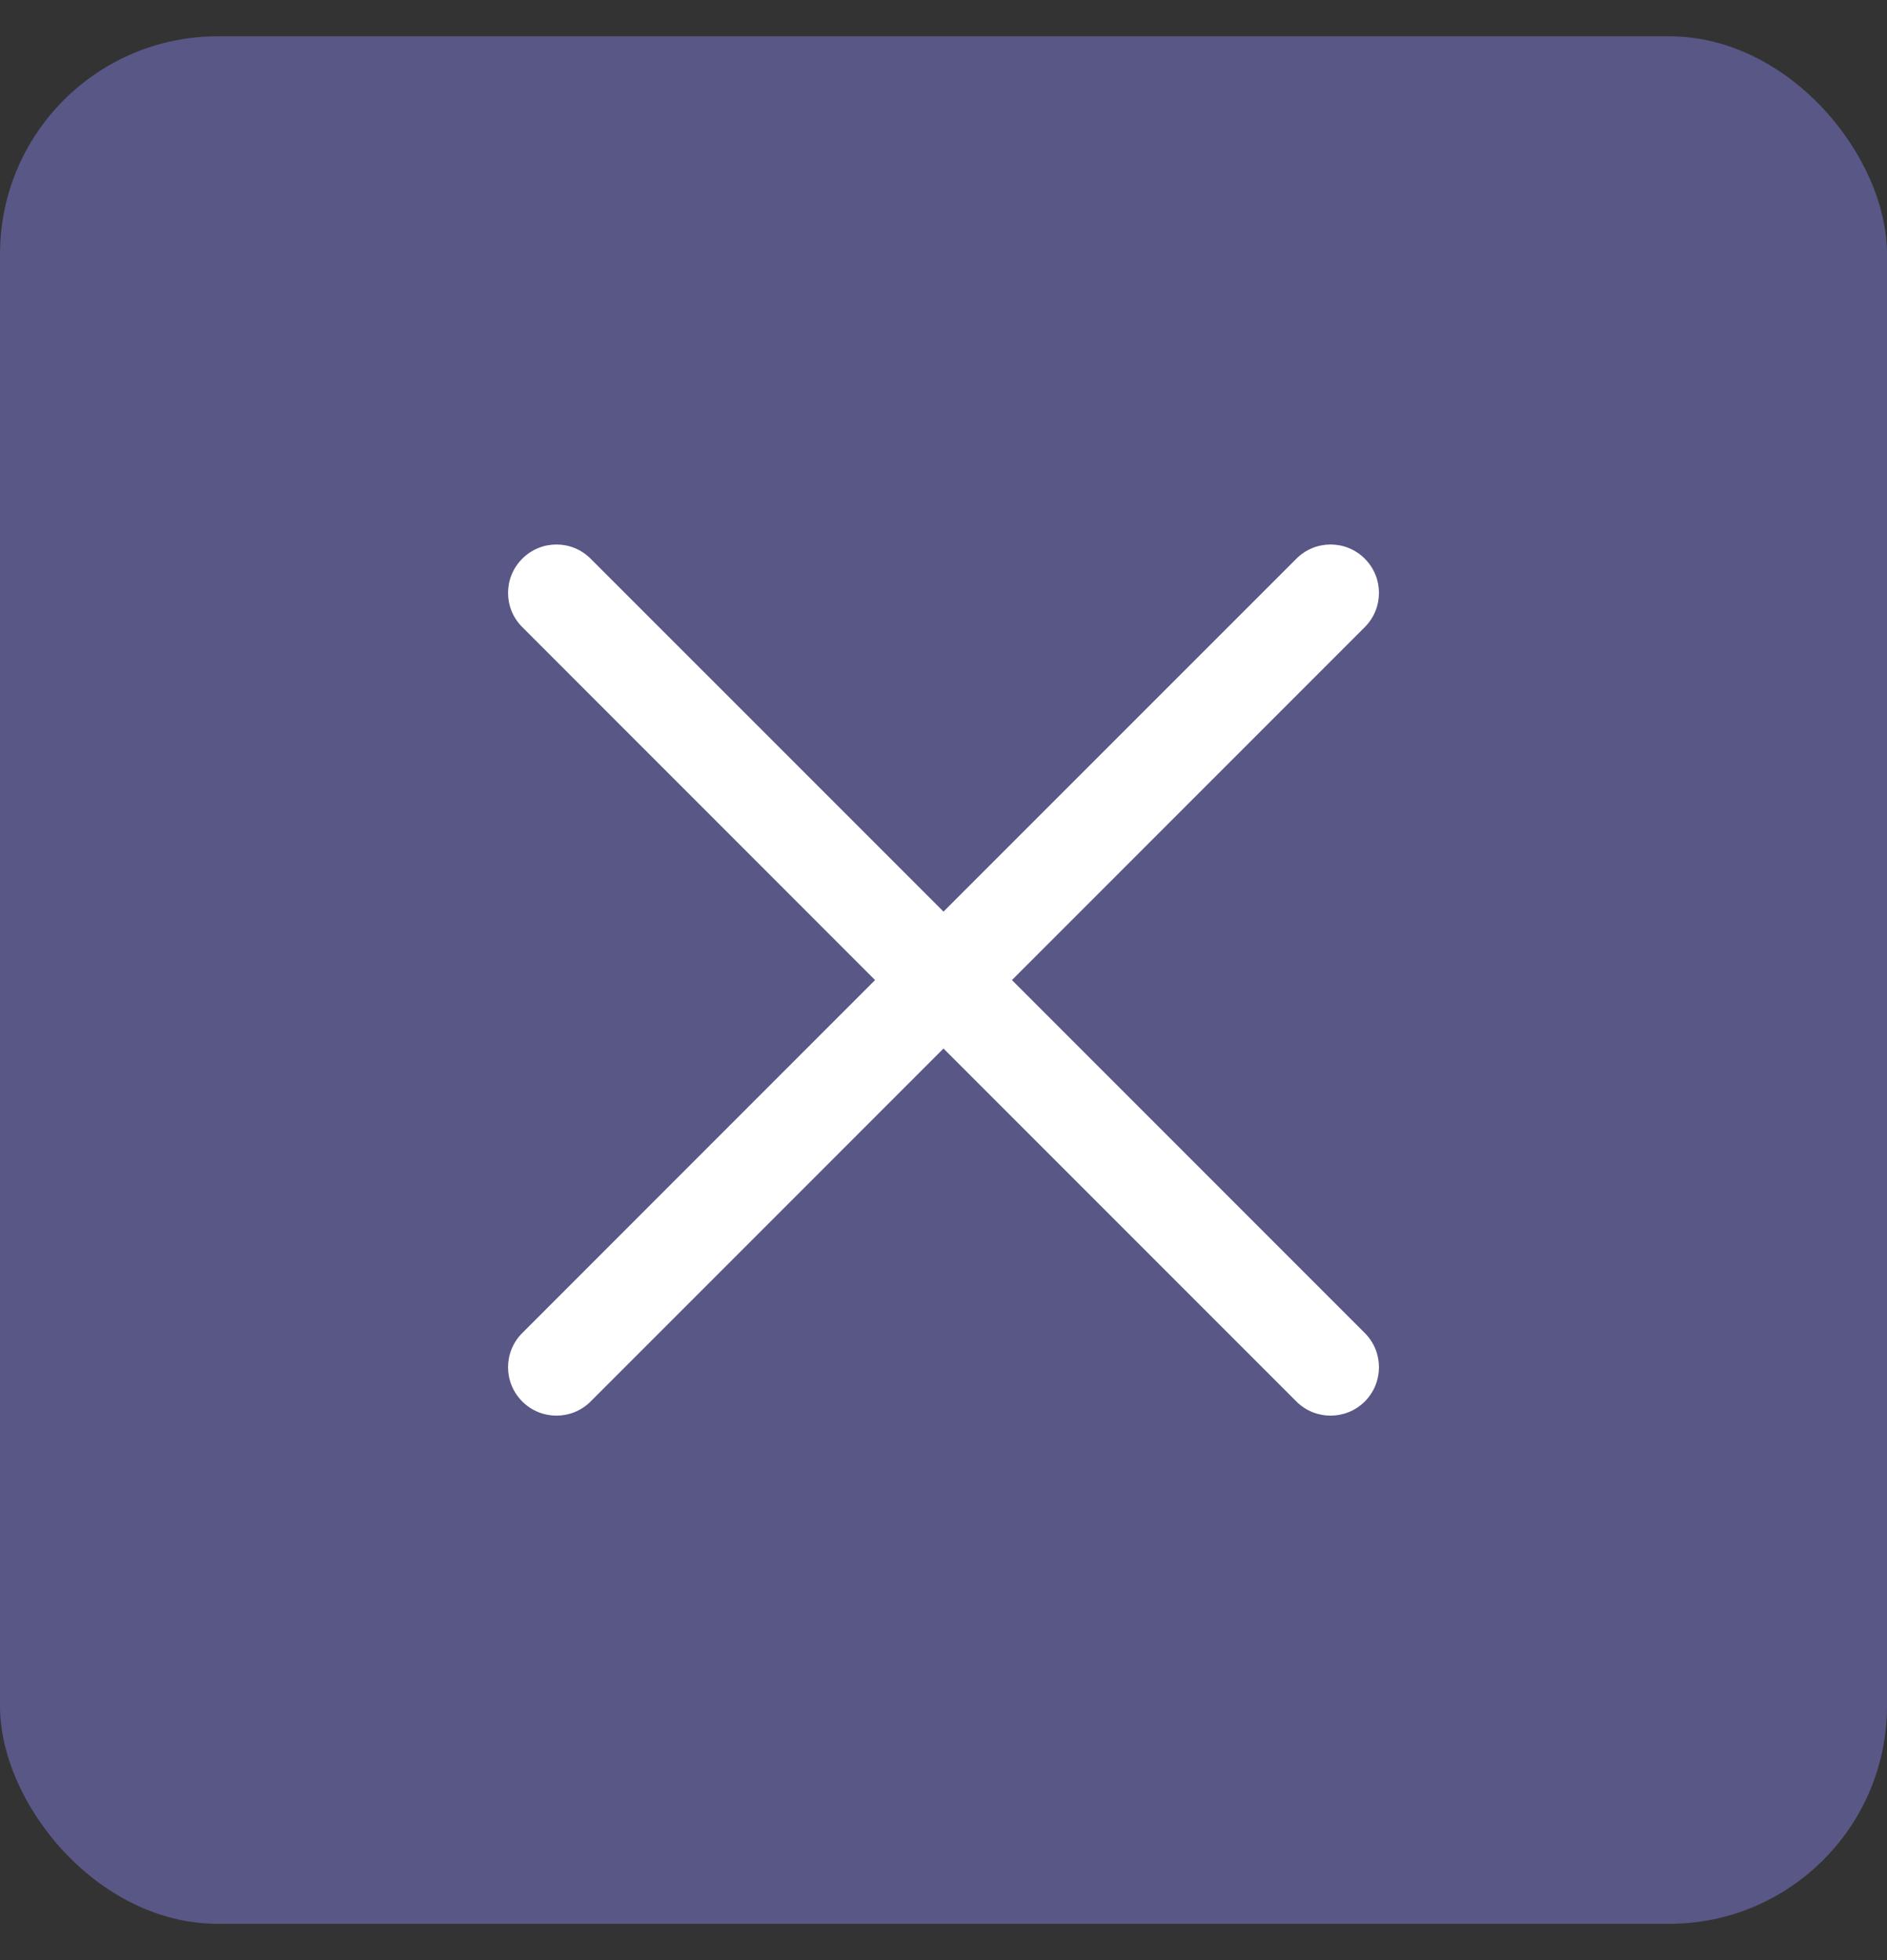 <svg width="26" height="27" viewBox="0 0 26 27" fill="none" xmlns="http://www.w3.org/2000/svg">
<rect x="0" y="0" width="26" height="27" fill="#333333" stroke="none"/>
<rect y="0.5" width="26" height="26" rx="3" fill="#585786"/>
<path fill-rule="evenodd" clip-rule="evenodd" d="M18.805 18.362C19.065 18.622 19.065 19.044 18.805 19.305C18.544 19.565 18.122 19.565 17.862 19.305L13 14.443L8.138 19.305C7.878 19.565 7.456 19.565 7.196 19.305C6.935 19.044 6.935 18.622 7.196 18.362L12.057 13.5L7.196 8.638C6.935 8.378 6.935 7.956 7.196 7.696C7.456 7.435 7.878 7.435 8.138 7.696L13 12.557L17.862 7.696C18.122 7.435 18.544 7.435 18.805 7.696C19.065 7.956 19.065 8.378 18.805 8.638L13.943 13.5L18.805 18.362Z" fill="white"/>
</svg>

